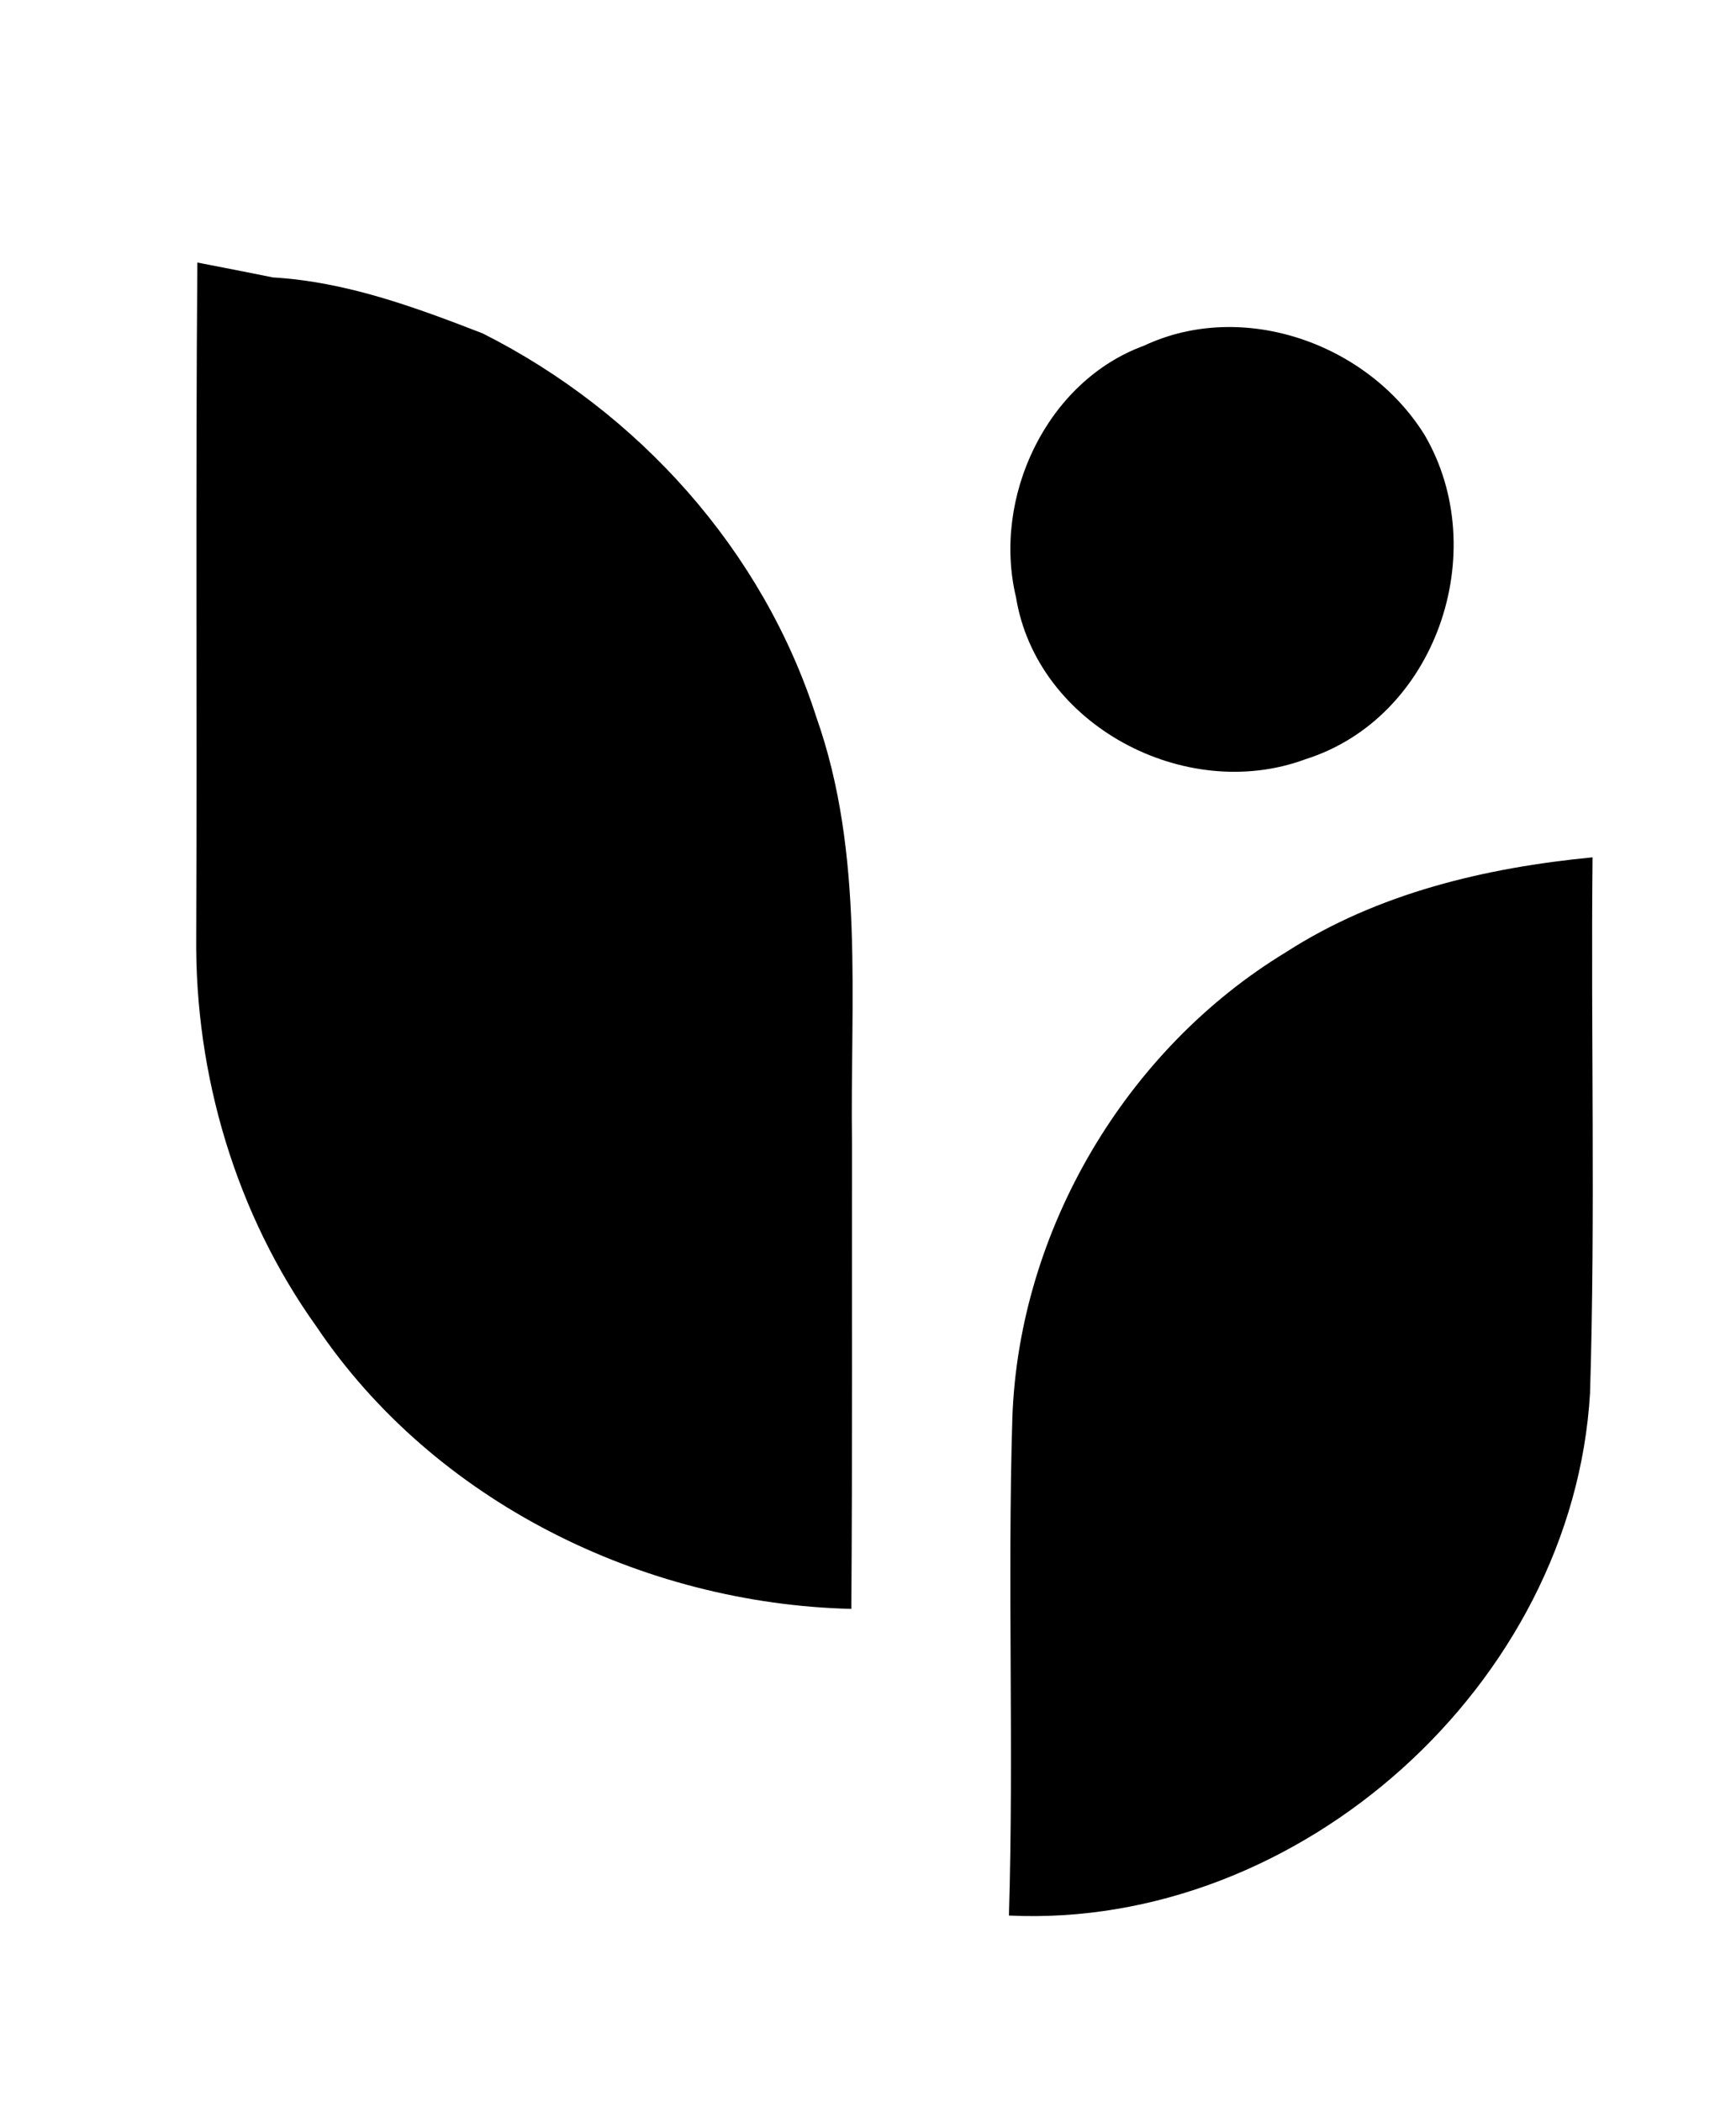 <svg xmlns="http://www.w3.org/2000/svg" viewBox="0 0 76 92"><path d="M8.64 11.49c.83.16 2.48.48 3.3.65 3.22.19 6.22 1.3 9.19 2.45 6.83 3.44 12.27 9.49 14.61 16.8 2.12 5.99 1.47 12.41 1.56 18.65-.01 6.79.02 13.58-.03 20.37-9.14-.22-18.27-4.7-23.42-12.36-3.52-4.92-5.32-11-5.26-17.04.04-9.84-.03-19.68.05-29.52zm41.44 3.64c4.34-2.04 9.81-.09 12.29 3.91 2.98 5.1.5 12.39-5.23 14.19-5.24 1.94-11.75-1.49-12.66-7.09-1.05-4.36 1.33-9.45 5.6-11.01zm6.22 26.54c4-2.58 8.74-3.7 13.42-4.15-.08 7.81.13 15.63-.11 23.44-.74 12.72-12.7 23.48-25.44 22.87.22-7.26-.07-14.53.15-21.79.29-8.2 4.97-16.12 11.98-20.37z"></path></svg>